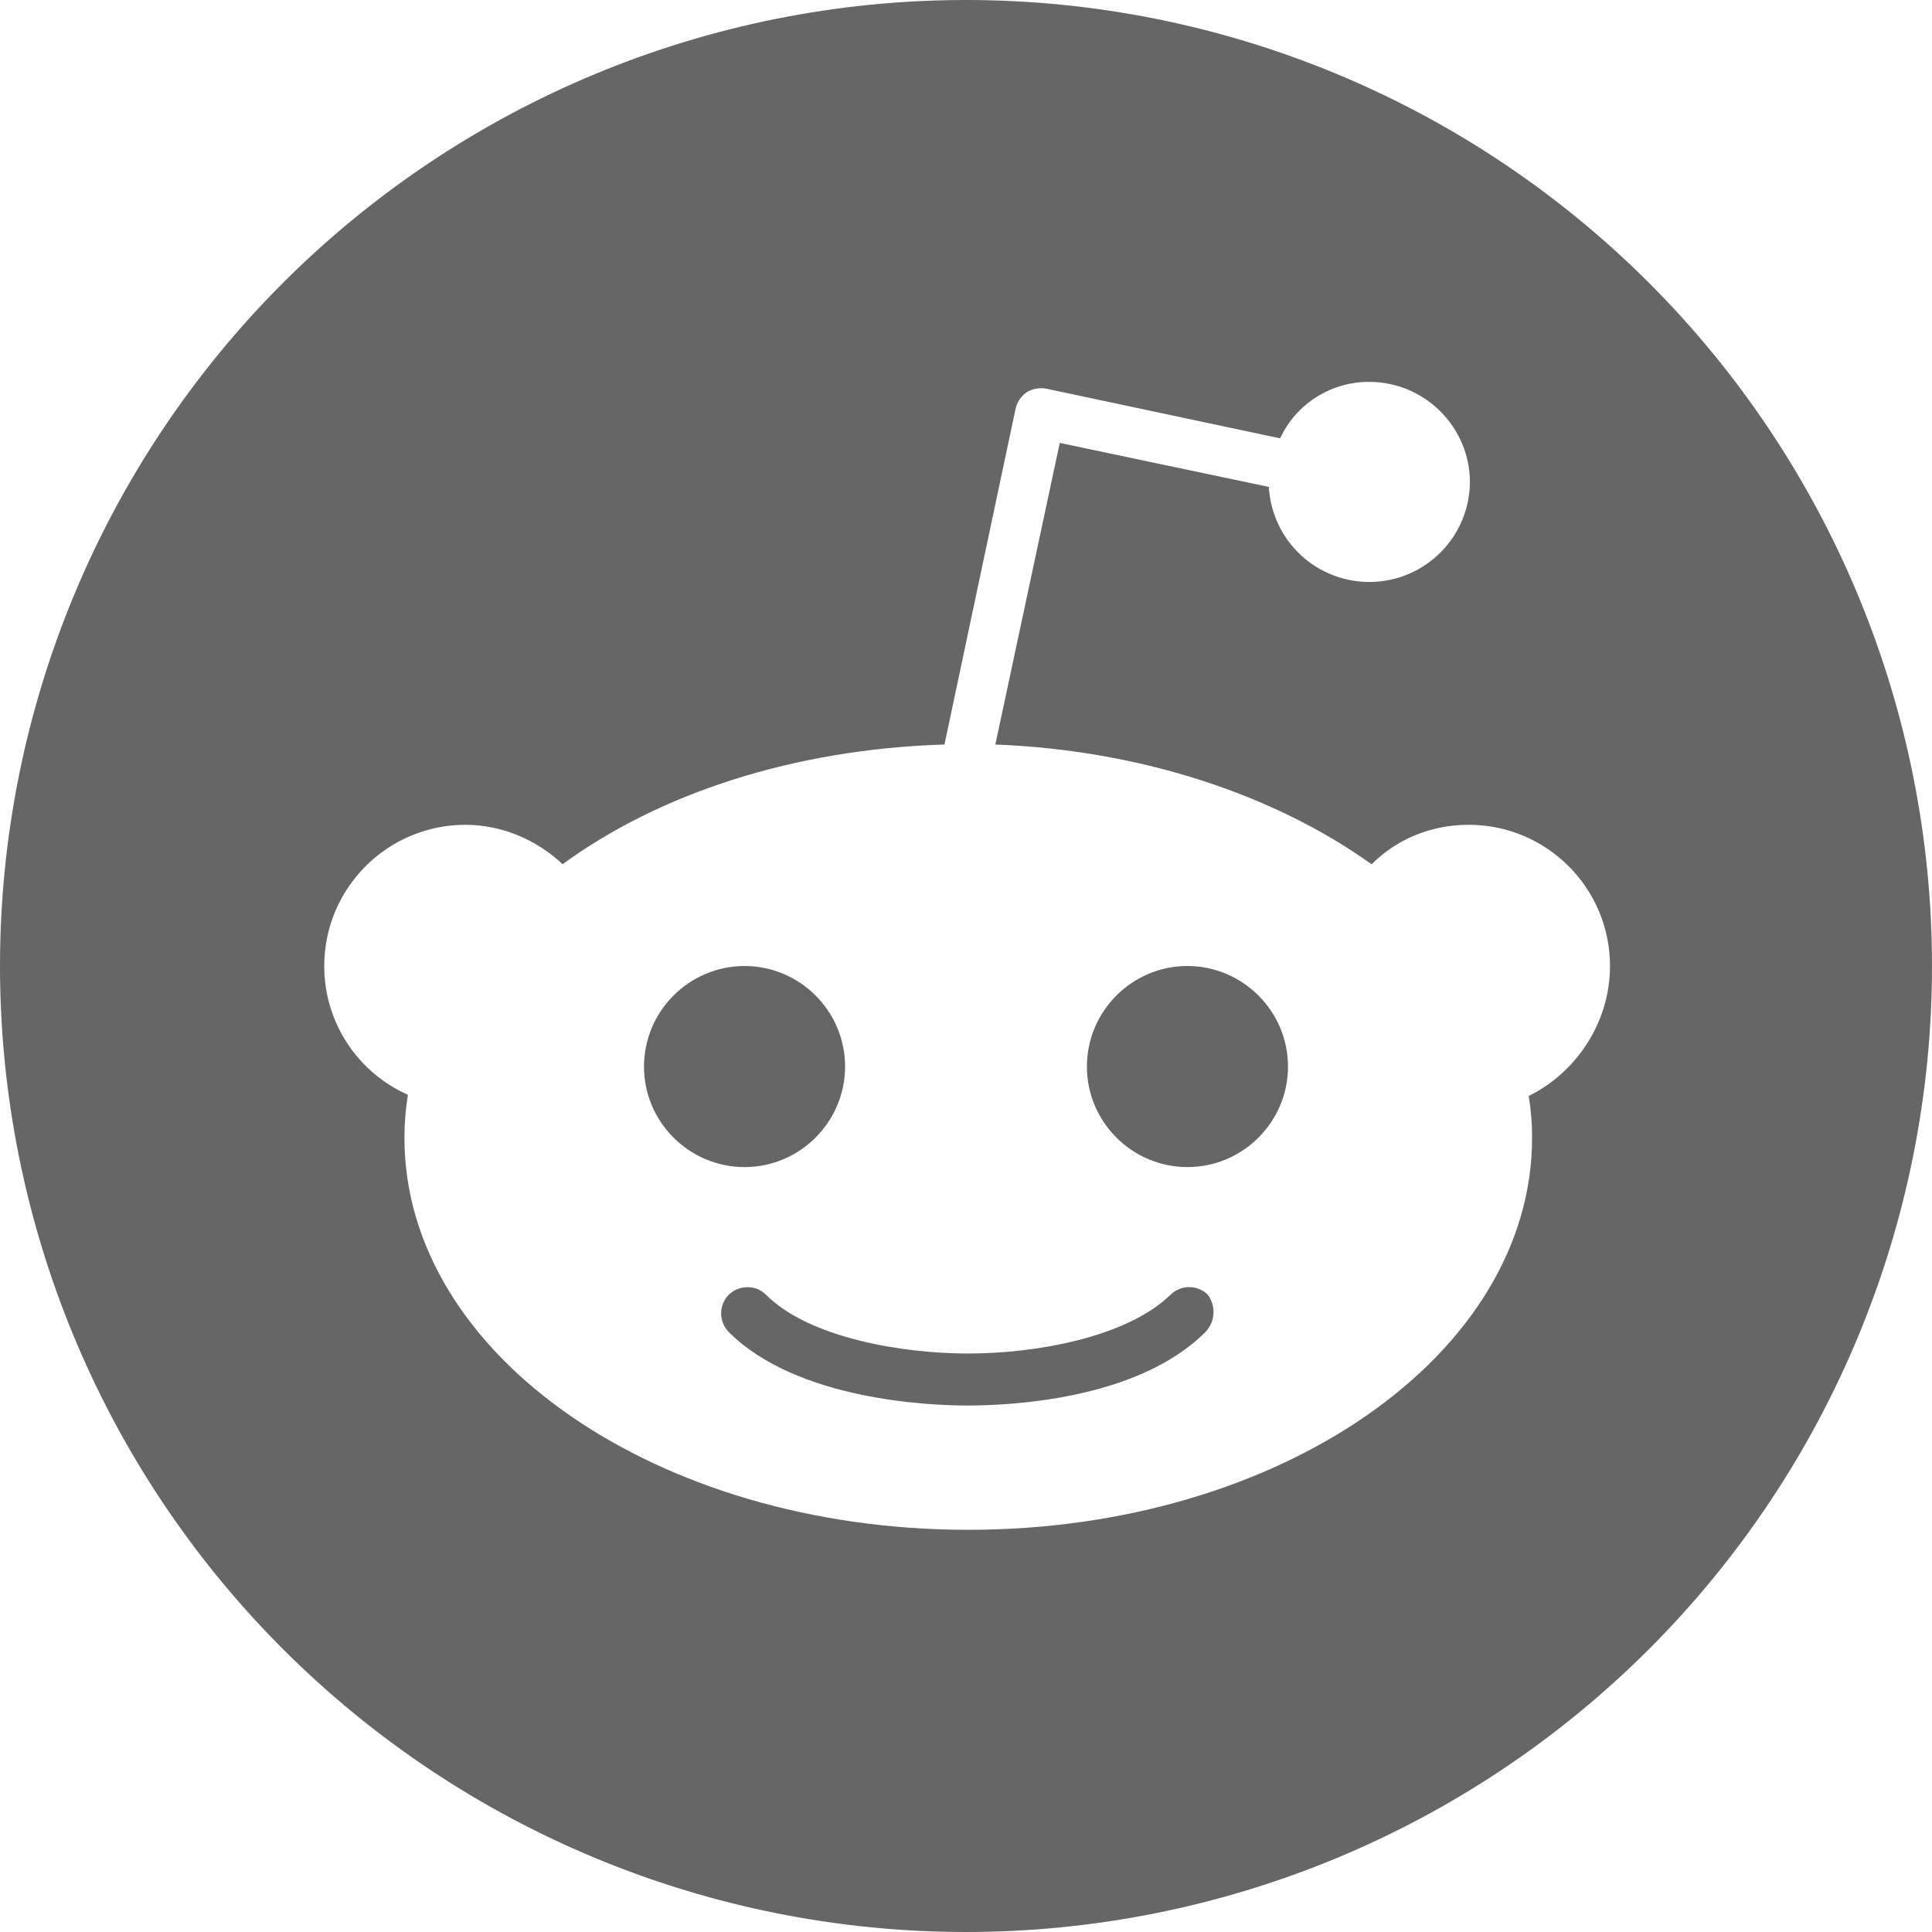 <svg width="36" height="36" viewBox="0 0 36 36" fill="none" xmlns="http://www.w3.org/2000/svg">
<g clip-path="url(#clip0_14_94)">
<path d="M18 0C13.226 0 8.648 1.896 5.272 5.272C1.896 8.648 0 13.226 0 18C0 22.774 1.896 27.352 5.272 30.728C8.648 34.104 13.226 36 18 36C22.774 36 27.352 34.104 30.728 30.728C34.104 27.352 36 22.774 36 18C36 13.226 34.104 8.648 30.728 5.272C27.352 1.896 22.774 0 18 0ZM25.515 7.116C26.547 7.116 27.39 7.957 27.39 8.989C27.385 9.476 27.191 9.941 26.849 10.287C26.507 10.633 26.044 10.833 25.557 10.844C25.071 10.855 24.599 10.676 24.242 10.346C23.885 10.015 23.67 9.559 23.643 9.073L19.747 8.253L18.547 13.873C21.284 13.979 23.767 14.822 25.558 16.105C26.02 15.642 26.654 15.369 27.369 15.369C28.821 15.369 30 16.548 30 18C30 19.074 29.348 20 28.485 20.421C28.528 20.679 28.549 20.94 28.548 21.201C28.548 25.242 23.853 28.506 18.042 28.506C12.231 28.506 7.536 25.242 7.536 21.201C7.536 20.927 7.559 20.652 7.601 20.4C7.136 20.194 6.742 19.857 6.465 19.431C6.188 19.005 6.041 18.508 6.042 18C6.042 16.548 7.221 15.369 8.673 15.369C9.367 15.369 10.02 15.663 10.483 16.104C12.294 14.78 14.8 13.959 17.599 13.873L18.927 7.601C18.959 7.48 19.033 7.375 19.137 7.305C19.245 7.242 19.371 7.22 19.494 7.242L23.853 8.168C24 7.852 24.235 7.584 24.53 7.398C24.825 7.212 25.166 7.114 25.515 7.116ZM13.875 18C12.841 18 12 18.843 12 19.875C12 20.905 12.841 21.747 13.875 21.747C14.905 21.747 15.747 20.905 15.747 19.873C15.747 18.841 14.905 18 13.873 18H13.875ZM22.125 18C21.095 18 20.253 18.841 20.253 19.875C20.253 20.905 21.095 21.747 22.127 21.747C23.159 21.747 24 20.905 24 19.873C24 18.843 23.157 18 22.125 18ZM13.926 23.985C13.796 23.984 13.672 24.035 13.579 24.126C13.488 24.219 13.437 24.343 13.437 24.473C13.437 24.603 13.488 24.728 13.579 24.82C14.842 26.084 17.305 26.19 18.021 26.19C18.736 26.19 21.178 26.106 22.462 24.82C22.55 24.728 22.603 24.608 22.611 24.481C22.619 24.354 22.581 24.228 22.506 24.126C22.413 24.034 22.288 23.983 22.158 23.983C22.028 23.983 21.903 24.034 21.81 24.126C20.989 24.925 19.284 25.221 18.042 25.221C16.8 25.221 15.073 24.927 14.274 24.126C14.228 24.081 14.174 24.044 14.114 24.02C14.055 23.995 13.991 23.985 13.926 23.985Z" fill="black" fill-opacity="0.6"/>
</g>
<defs>
<clipPath id="clip0_14_94">
<rect width="36" height="36" fill="white"/>
</clipPath>
</defs>
</svg>
